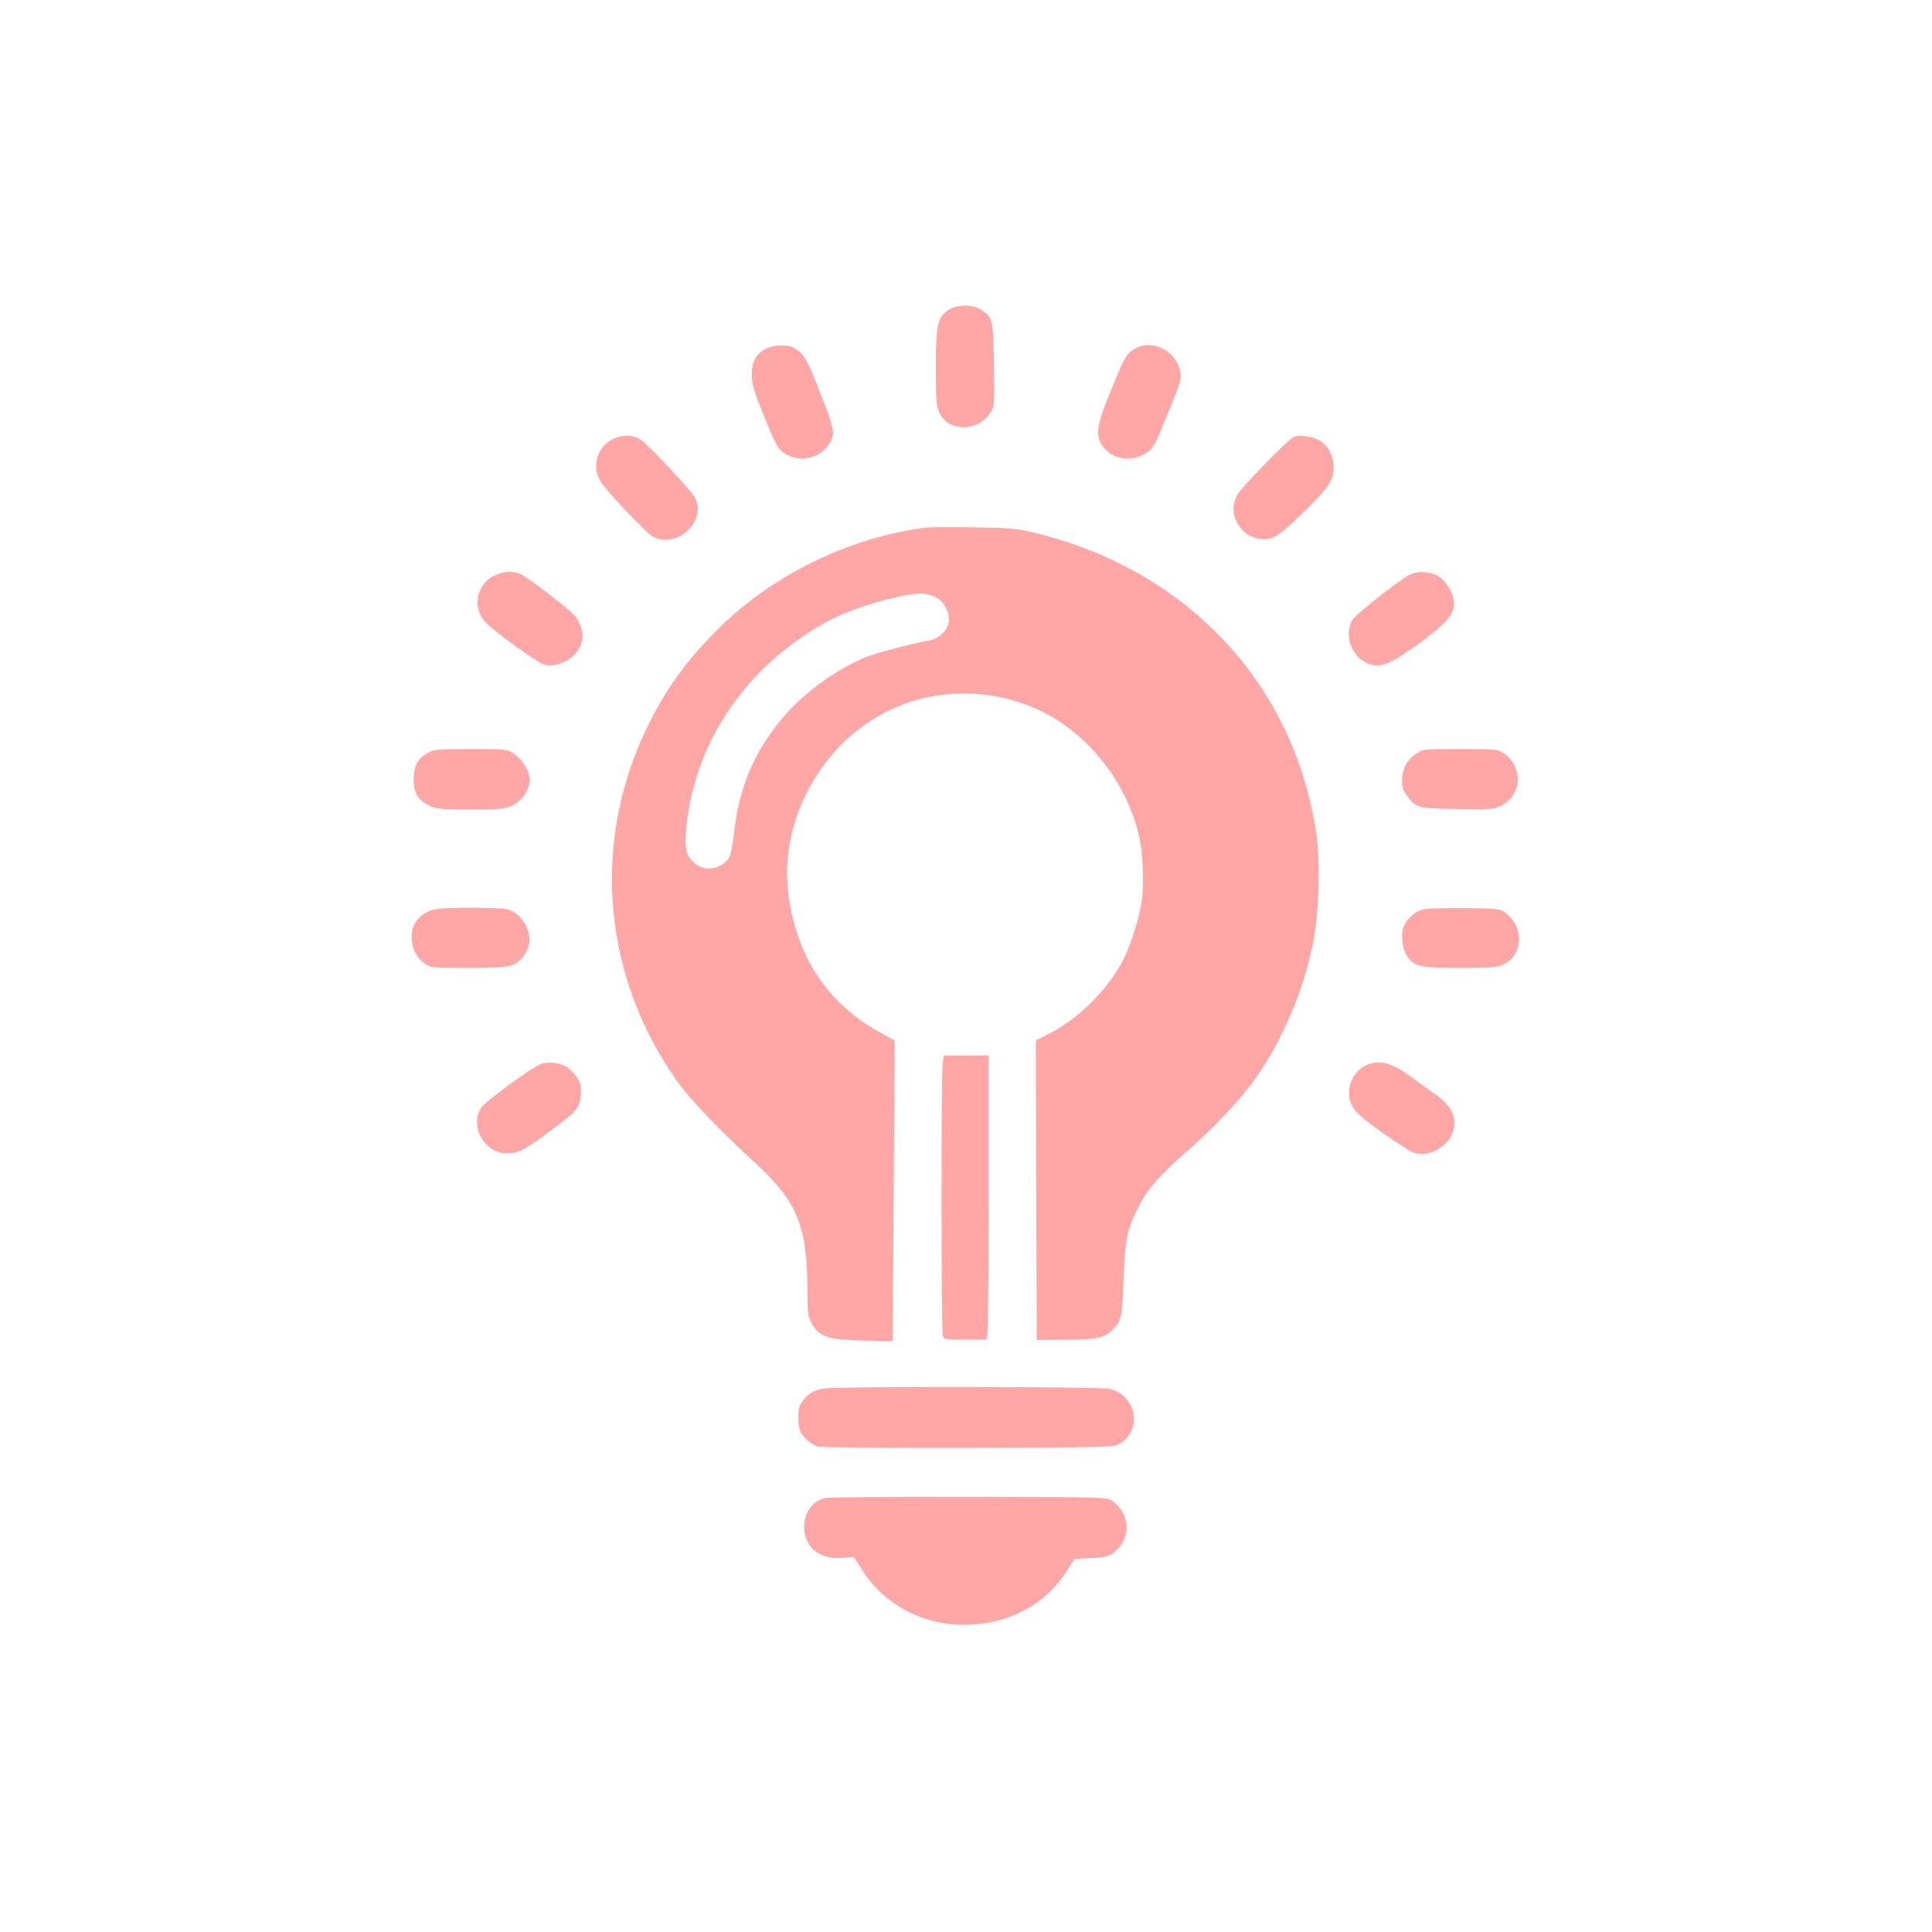 <?xml version="1.0" standalone="no"?>
<!DOCTYPE svg PUBLIC "-//W3C//DTD SVG 20010904//EN"
 "http://www.w3.org/TR/2001/REC-SVG-20010904/DTD/svg10.dtd">
<svg version="1.0" xmlns="http://www.w3.org/2000/svg"
 width="1024pt" height="1024pt" viewBox="0 0 1024 1024"
 preserveAspectRatio="xMidYMid meet">

<g transform="translate(0,1024) scale(0.1,-0.1)"
fill="#ffa6a6" stroke="none">
<path d="M5032 8600 c-62 -38 -72 -78 -72 -305 0 -175 3 -205 19 -242 47 -102
201 -104 269 -2 23 33 23 38 20 254 -3 244 -6 256 -71 295 -43 27 -121 26
-165 0z"/>
<path d="M4062 8393 c-53 -26 -77 -68 -77 -138 0 -49 10 -85 58 -204 71 -178
83 -198 129 -222 73 -37 165 -18 212 43 46 62 45 77 -34 279 -71 184 -91 219
-142 245 -36 19 -105 17 -146 -3z"/>
<path d="M6013 8390 c-44 -26 -54 -45 -128 -227 -72 -177 -79 -225 -45 -281
43 -70 139 -93 219 -53 40 21 57 42 84 106 113 272 119 289 114 326 -16 117
-149 187 -244 129z"/>
<path d="M3236 7906 c-74 -45 -99 -144 -53 -217 30 -50 234 -266 273 -290 128
-78 300 84 223 210 -29 47 -247 278 -285 302 -44 27 -109 25 -158 -5z"/>
<path d="M6835 7907 c-65 -54 -261 -259 -277 -290 -67 -122 51 -268 184 -228
29 9 71 43 160 129 147 143 172 182 166 258 -8 90 -62 144 -151 152 -46 4 -57
1 -82 -21z"/>
<path d="M4910 7444 c-410 -52 -819 -252 -1110 -544 -165 -165 -274 -316 -370
-515 -297 -612 -237 -1317 160 -1877 68 -96 214 -248 412 -431 227 -209 277
-333 278 -692 0 -106 3 -125 23 -160 40 -71 79 -84 265 -90 89 -3 162 -4 163
-3 0 2 3 361 6 798 l5 795 -73 40 c-282 155 -446 400 -490 734 -52 393 178
810 543 980 253 119 555 113 808 -14 244 -123 439 -372 505 -647 23 -92 30
-263 16 -355 -18 -115 -67 -261 -116 -344 -86 -146 -228 -283 -373 -357 l-72
-37 2 -793 3 -794 157 1 c177 2 207 10 256 65 37 43 39 55 48 270 7 193 18
249 74 361 48 97 112 173 248 291 144 124 295 283 374 395 139 195 252 455
304 704 35 163 44 439 20 600 -117 792 -686 1397 -1496 1592 -92 22 -132 25
-320 28 -118 2 -231 1 -250 -1z m53 -371 c38 -19 67 -70 67 -116 0 -51 -49
-103 -106 -112 -83 -14 -272 -64 -332 -87 -160 -65 -332 -190 -444 -323 -154
-184 -231 -368 -259 -620 -5 -55 -17 -110 -25 -122 -36 -56 -121 -74 -172 -36
-50 36 -64 78 -57 168 36 463 305 870 735 1113 110 61 278 119 435 148 75 13
113 10 158 -13z"/>
<path d="M2624 7191 c-103 -47 -125 -181 -42 -258 62 -58 267 -205 301 -215
74 -22 175 35 198 113 15 47 1 103 -35 146 -28 33 -236 194 -281 217 -40 21
-91 20 -141 -3z"/>
<path d="M7470 7193 c-64 -34 -290 -214 -305 -243 -48 -93 14 -220 117 -236
52 -9 119 25 264 134 138 103 171 149 158 217 -8 42 -39 91 -76 118 -38 28
-114 33 -158 10z"/>
<path d="M2270 6251 c-52 -28 -73 -62 -77 -128 -5 -76 18 -120 77 -150 41 -21
57 -23 225 -23 168 0 184 2 225 23 56 28 96 98 86 151 -8 44 -43 95 -85 123
-32 22 -43 23 -225 23 -167 0 -196 -2 -226 -19z"/>
<path d="M7510 6248 c-51 -35 -73 -71 -78 -130 -3 -44 0 -59 20 -87 50 -73 58
-76 271 -79 183 -3 194 -2 237 20 108 56 114 206 10 275 -31 22 -42 23 -230
23 -188 0 -199 -1 -230 -22z"/>
<path d="M2308 5421 c-44 -9 -82 -33 -104 -66 -43 -66 -21 -176 44 -220 36
-25 41 -25 235 -25 218 0 244 5 289 58 14 17 29 49 33 70 12 73 -44 163 -114
182 -40 11 -326 12 -383 1z"/>
<path d="M7547 5421 c-42 -9 -81 -41 -104 -85 -21 -41 -13 -124 17 -166 38
-54 67 -60 282 -60 164 0 198 3 228 18 105 52 109 200 7 276 -26 19 -43 21
-210 23 -100 1 -199 -2 -220 -6z"/>
<path d="M4996 4590 c-8 -66 -7 -1395 1 -1427 5 -22 9 -23 118 -23 l113 0 6
31 c3 17 6 356 6 753 l0 722 -119 0 -119 -1 -6 -55z"/>
<path d="M2848 4591 c-81 -45 -280 -194 -299 -224 -61 -101 21 -242 140 -240
59 1 90 16 221 114 149 109 163 126 168 196 3 48 0 64 -20 92 -34 51 -71 73
-125 78 -36 3 -58 -1 -85 -16z"/>
<path d="M7245 4596 c-58 -26 -95 -85 -95 -152 0 -42 19 -80 57 -115 47 -44
241 -179 279 -195 89 -37 208 35 221 135 9 65 -24 119 -108 177 -38 27 -93 66
-122 88 -99 73 -166 91 -232 62z"/>
<path d="M4369 2881 c-55 -8 -93 -31 -120 -74 -16 -25 -19 -45 -17 -95 4 -56
8 -66 39 -98 20 -20 51 -39 70 -42 19 -4 377 -7 797 -6 727 2 764 3 795 21
125 74 91 260 -54 292 -51 12 -1429 13 -1510 2z"/>
<path d="M4372 2300 c-73 -17 -120 -95 -108 -178 13 -95 94 -150 204 -139 l57
6 45 -71 c116 -182 322 -292 545 -290 225 1 422 104 535 279 l45 70 88 5 c67
3 93 9 115 25 98 72 98 204 -1 277 -28 21 -35 21 -760 23 -403 0 -747 -2 -765
-7z"/>
</g>
</svg>
